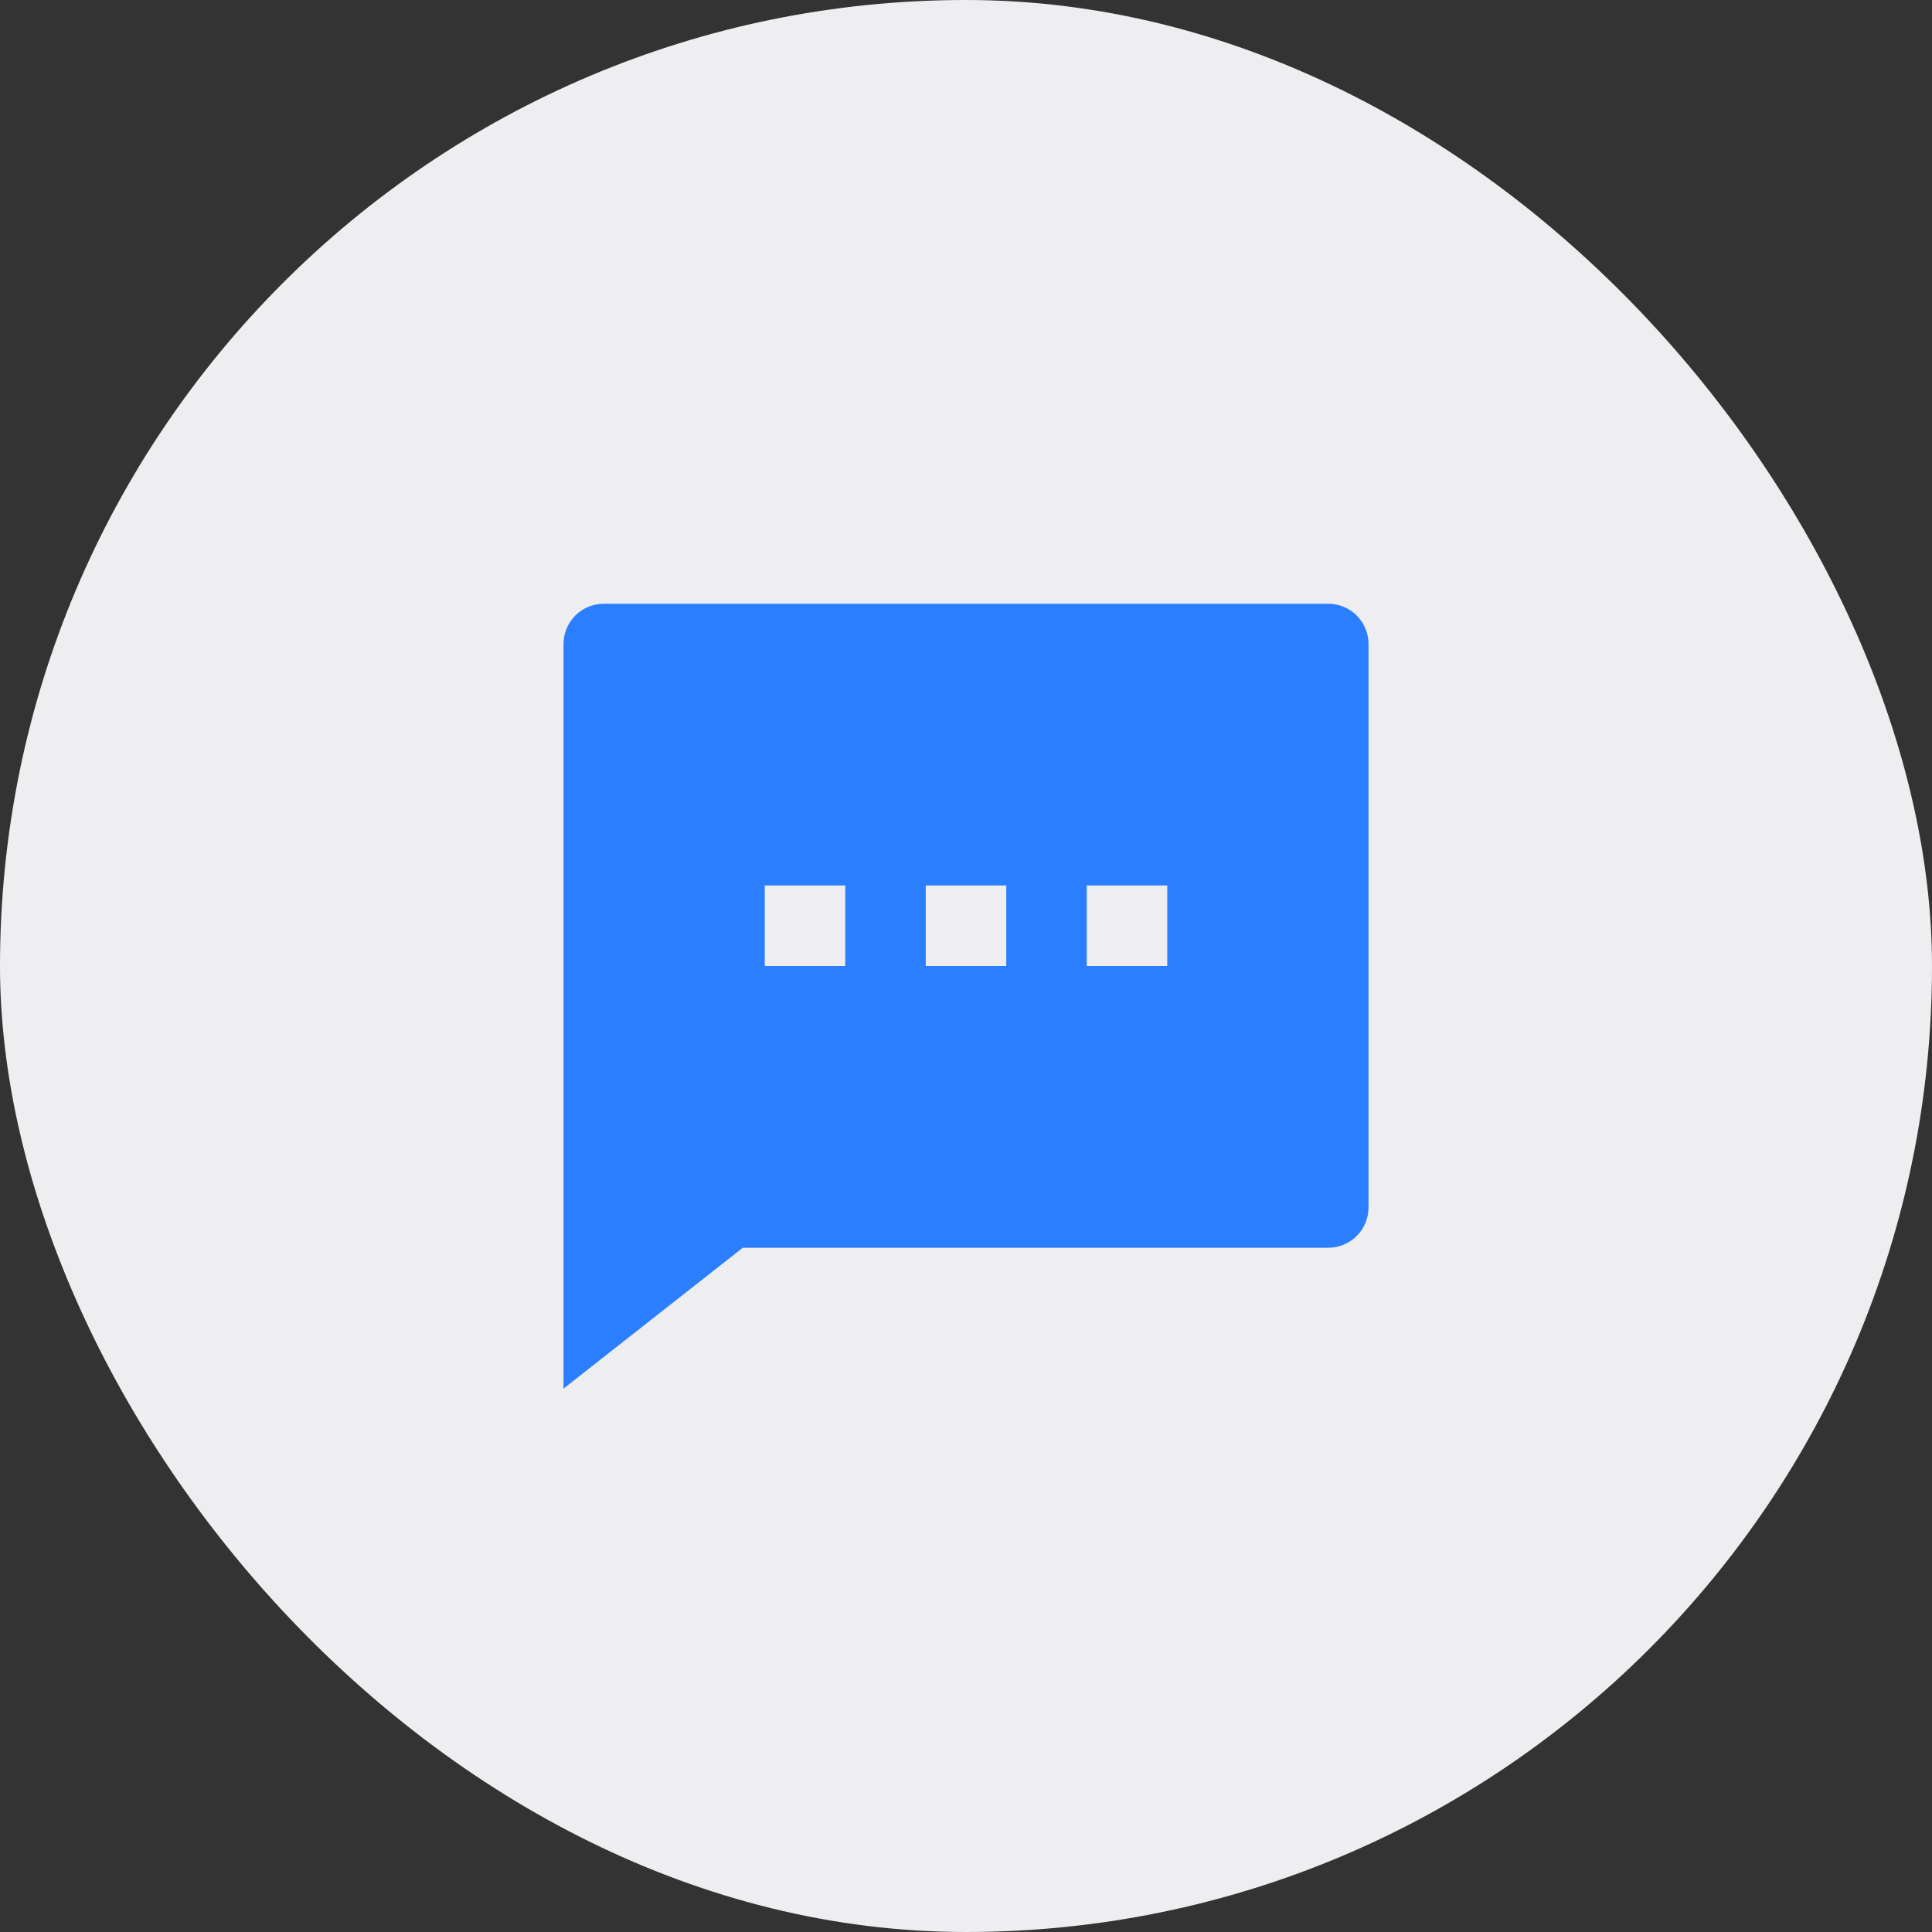 <svg width="64" height="64" viewBox="0 0 64 64" fill="none" xmlns="http://www.w3.org/2000/svg">
<rect x="0" y="0" width="64" height="64" fill="#333333" stroke="none"/>
<rect width="64" height="64" rx="32" fill="#EEEEF1"/>
<path d="M24.607 41.333L18.667 46V21.333C18.667 20.98 18.808 20.641 19.058 20.39C19.308 20.14 19.647 20 20 20H44C44.354 20 44.693 20.14 44.943 20.39C45.193 20.641 45.334 20.98 45.334 21.333V40C45.334 40.354 45.193 40.693 44.943 40.943C44.693 41.193 44.354 41.333 44 41.333H24.607ZM25.334 29.333V32H28V29.333H25.334ZM30.667 29.333V32H33.334V29.333H30.667ZM36 29.333V32H38.667V29.333H36Z" fill="#2B7FFF"/>
</svg>
